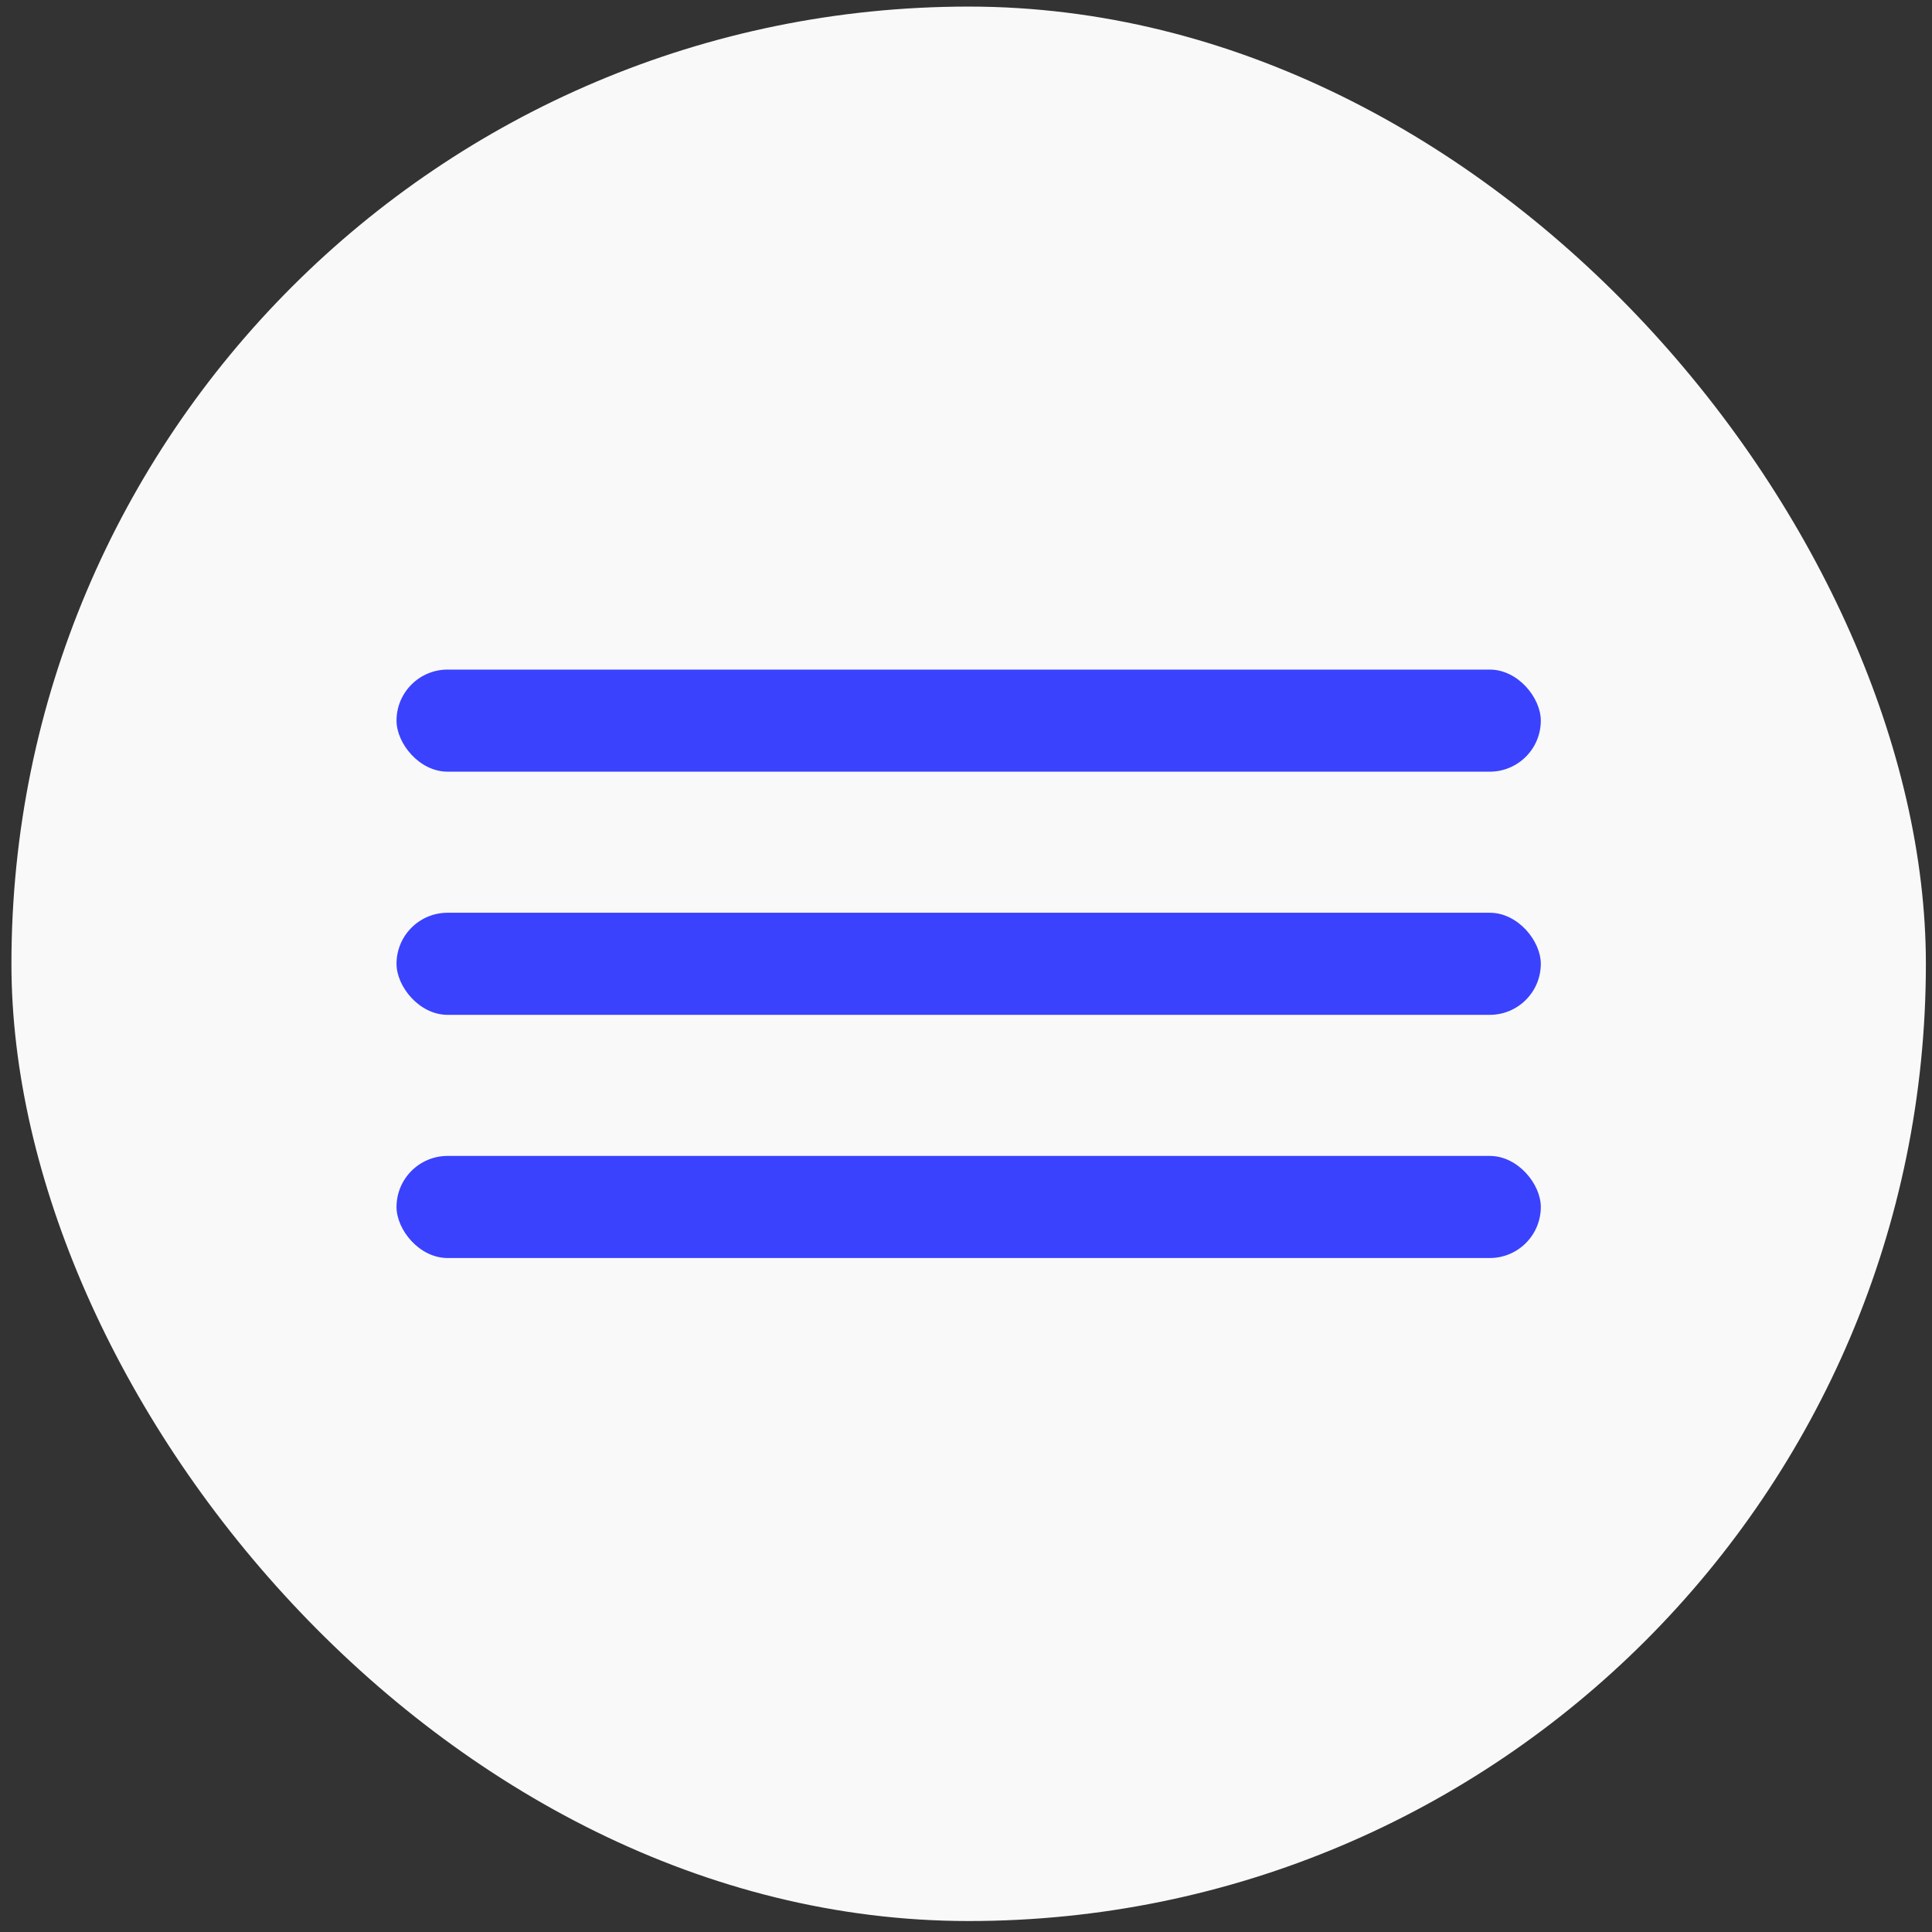 <?xml version="1.0" encoding="UTF-8"?> <svg xmlns="http://www.w3.org/2000/svg" width="108" height="108" viewBox="0 0 108 108" fill="none"><rect x="0" y="0" width="108" height="108" fill="#333333" stroke="none"/><rect x="0.639" y="0.368" width="107.019" height="107.019" rx="53.51" fill="#F9F9F9"></rect><rect x="22.166" y="37.43" width="63.966" height="5.707" rx="2.854" fill="#3A42FE"></rect><rect x="22.166" y="51.023" width="63.966" height="5.707" rx="2.854" fill="#3A42FE"></rect><rect x="22.166" y="64.617" width="63.966" height="5.707" rx="2.854" fill="#3A42FE"></rect></svg> 